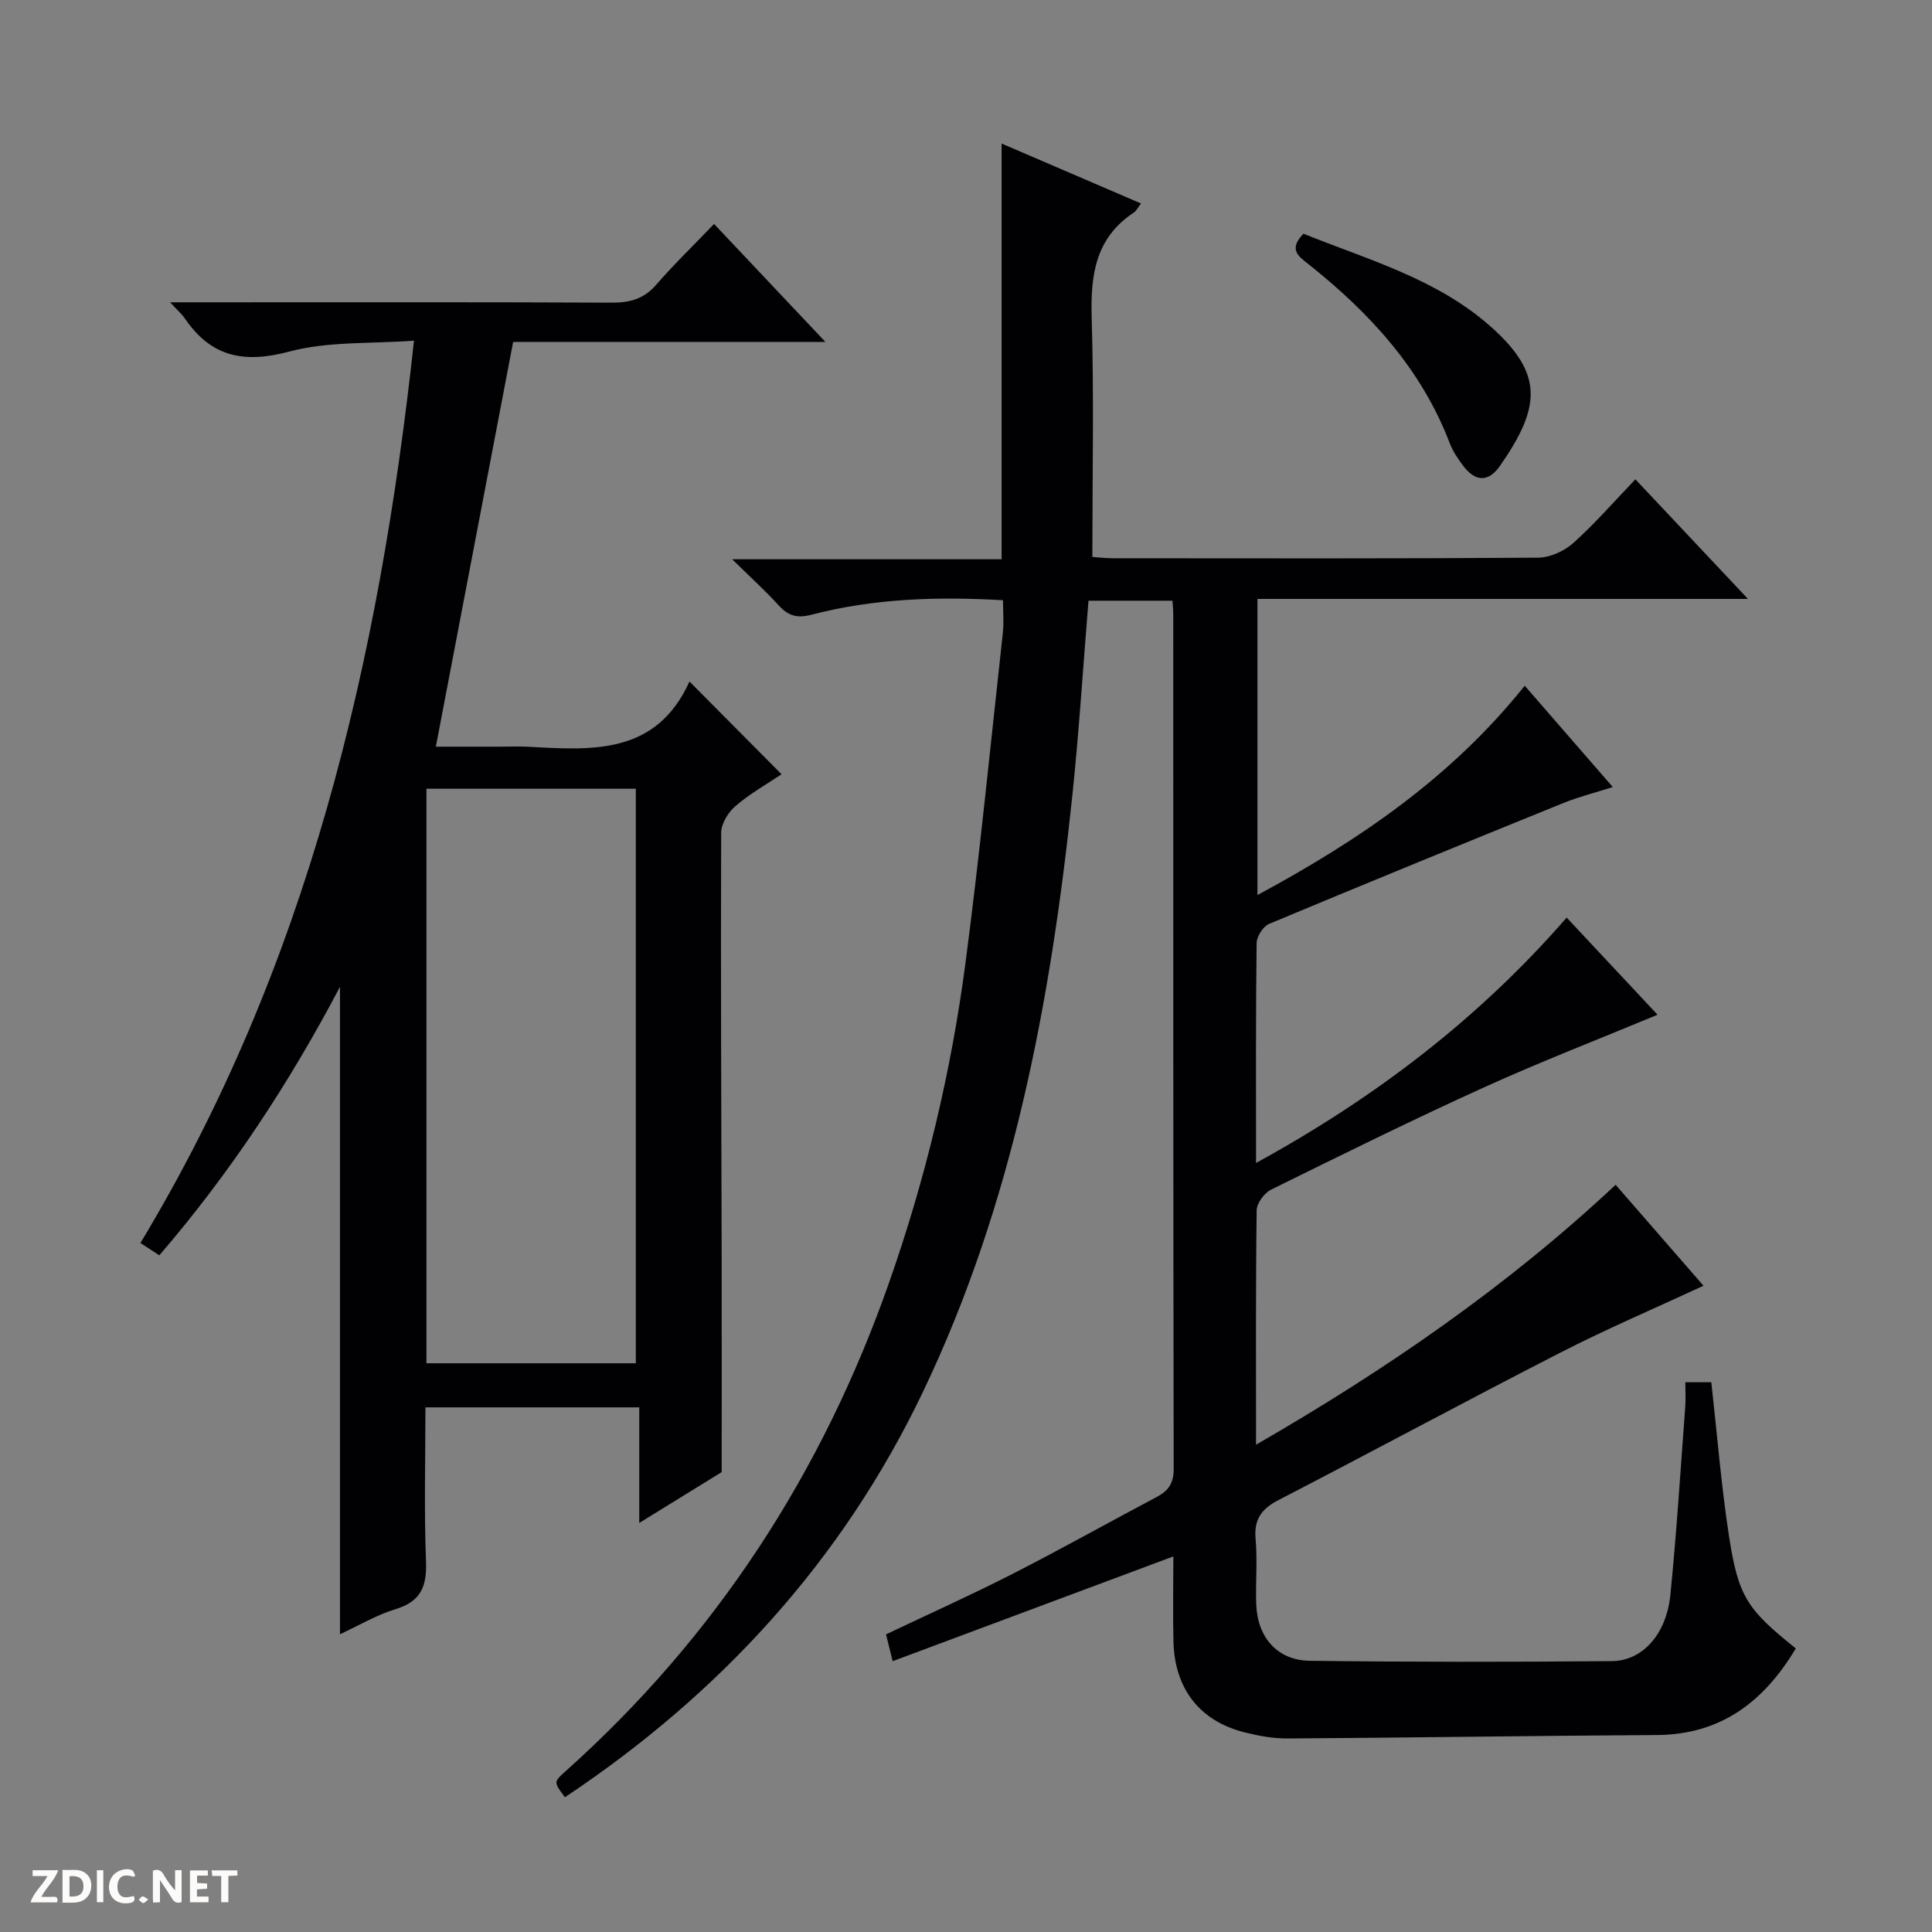 <svg enable-background="new 0 0 400 400" viewBox="0 0 400 400" xmlns="http://www.w3.org/2000/svg"><rect x="0" y="0" width="400" height="400" fill="#808080" stroke="none"/><g fill="#fcfbfa"><path d="m37.59 393.81c-.92.31-1.52.05-2-.78-.7-1.2-1.52-2.34-2.47-3.78v4.59c-.55.03-.95.05-1.41.07-.03-.37-.06-.64-.06-.91 0-1.91 0-3.81 0-5.7 1.13-.41 1.77-.03 2.29.91.62 1.11 1.38 2.14 2.31 3.19v-4.2h1.35v6.61z"/><path d="m12.94 393.88v-6.75c1.9.19 3.93-.54 5.37 1.29.8 1.01.78 2.88.03 3.97-1.37 1.97-3.4 1.51-6.4 1.49m2.45-1.22c2.04.12 2.92-.58 2.89-2.21-.03-1.51-.98-2.19-2.89-2z"/><path d="m11.81 393.87h-5.49c.68-2.18 2.47-3.48 3.51-5.45h-3.08v-1.21h5.29c-.71 2.13-2.44 3.48-3.47 5.51.86 0 1.63.04 2.39-.01.79-.05 1.14.21.85 1.16"/><path d="m39.33 393.86v-6.61h3.7v1.07h-2.22v1.52c.68.04 1.34.09 2.07.13v1.07c-.72.05-1.38.09-2.1.14v1.48h2.4v1.19h-3.85z"/><path d="m27.71 388.56c-1.15-.3-2.46-.61-3.1.64-.37.73-.41 1.93-.06 2.67.63 1.35 1.99.93 3.17.68.35.94-.01 1.32-.93 1.46-1.62.25-3.05-.27-3.76-1.48-.73-1.24-.6-3.03.31-4.17.88-1.11 2.71-1.7 4-1.16.32.13.44.74.65 1.12-.1.08-.19.16-.28.24"/><path d="m49.15 387.24v1.07c-.59.02-1.17.05-1.87.08v5.44h-1.48v-5.44h-1.85c-.05-.4-.08-.73-.13-1.15z"/><path d="m20.06 387.21h1.33v6.62h-1.33z"/><path d="m30.68 393.25c-.39.38-.8.79-1.05.76-.32-.05-.6-.45-.9-.7.26-.24.51-.64.8-.67.29-.04.62.3 1.15.61"/></g><path d="m348.93 286.18h5.38c1.21 10.8 2.05 21.39 3.66 31.86 1.95 12.62 3.78 15.18 13.83 23.25-6.53 10.92-15.4 17.86-28.8 17.93-25.47.15-50.95.55-76.42.71-2.95.02-5.97-.53-8.85-1.25-9.32-2.33-14.54-9.01-14.78-18.83-.14-5.65-.02-11.31-.02-17.61-19.5 7.28-38.6 14.41-58.11 21.69-.6-2.4-.94-3.8-1.38-5.55 8.77-4.17 17.54-8.11 26.09-12.47 10.06-5.13 19.91-10.66 29.89-15.94 2.43-1.28 3.58-2.8 3.58-5.81-.11-58.99-.08-117.99-.09-176.98 0-.82-.09-1.63-.16-2.81-5.82 0-11.52 0-17.39 0-1.11 13.53-1.94 26.94-3.34 40.3-4.47 42.65-12.28 84.53-30.97 123.58-16.71 34.92-41.97 62.45-74.09 83.85-2.33-3.12-2.36-3.16.07-5.33 31.2-27.89 53.22-61.84 67.05-101.24 7.56-21.53 12.85-43.63 15.82-66.21 2.98-22.72 5.22-45.53 7.73-68.31.23-2.11.03-4.26.03-6.74-13.43-.78-26.66-.39-39.61 2.99-3.12.82-4.91.2-6.91-2-2.66-2.94-5.62-5.6-9.55-9.47h55.78c0-29 0-57.23 0-86.07 9.59 4.12 19.12 8.22 28.87 12.41-.68.87-.98 1.54-1.5 1.88-7.94 5.25-8.98 12.92-8.72 21.73.49 16.28.14 32.59.14 49.57.83.05 2.57.26 4.31.27 29.33.02 58.66.09 87.99-.12 2.47-.02 5.41-1.37 7.29-3.05 4.43-3.97 8.36-8.5 12.84-13.17 7.85 8.34 15.19 16.14 23.31 24.76-34.52 0-67.9 0-101.56 0v61.31c21.14-11.39 40.2-24.41 55.34-43.34 6.03 6.94 11.88 13.67 18.23 20.98-3.82 1.22-7.14 2.05-10.29 3.33-20.32 8.24-40.62 16.54-60.86 25-1.24.52-2.57 2.6-2.59 3.97-.19 14.82-.12 29.64-.12 45.53 24.66-13.51 46.1-29.88 64.31-50.8 6.53 6.98 12.77 13.64 18.82 20.11-12.18 5.07-24.22 9.72-35.96 15.05-14.83 6.73-29.44 13.95-44.05 21.16-1.4.69-2.97 2.8-2.99 4.28-.21 15.82-.13 31.64-.13 48.53 27.02-15.58 51.93-32.74 74.45-53.81 6.16 7.08 12.15 13.96 18.19 20.9-9.97 4.63-19.96 8.89-29.6 13.83-19.54 10-38.86 20.45-58.37 30.53-3.54 1.83-5.13 3.99-4.76 8.08.4 4.46-.03 9 .13 13.49.24 6.88 4.37 11.64 11.13 11.72 20.83.26 41.66.25 62.49.07 6.39-.06 11.31-5.61 12.12-13.7 1.29-12.9 2.1-25.85 3.07-38.78.14-1.65.03-3.3.03-5.26z" fill="#010104"/><path d="m142.75 141.1c6.94 6.99 12.78 12.87 19.06 19.2-3.11 2.09-6.57 4.03-9.52 6.57-1.51 1.29-2.97 3.64-2.98 5.52-.11 28.99.04 57.99.1 86.98.03 14.79.01 29.58.01 45.41-4.58 2.82-10.5 6.48-17.07 10.53 0-8.21 0-15.88 0-23.93-14.92 0-29.29 0-44.27 0 0 10.64-.29 21.26.12 31.85.2 5.19-1.03 8.33-6.31 9.93-3.89 1.18-7.49 3.33-11.5 5.19 0-44.7 0-88.84 0-134.04-10.68 20.27-22.79 38.59-37.4 55.59-1.37-.89-2.55-1.66-3.92-2.55 34.57-57.26 49.42-120.2 56.64-186.82-8.91.67-17.74.1-25.83 2.26-9.38 2.51-16.18 1.12-21.61-6.86-.56-.82-1.33-1.48-3.05-3.34h6.48c28.33 0 56.66-.06 84.99.07 3.77.02 6.65-.8 9.19-3.73 3.7-4.26 7.77-8.19 11.96-12.56 7.74 8.2 15 15.89 23.05 24.42-22.31 0-43.62 0-64.65 0-5.37 28.13-10.62 55.59-16 83.8h13.2c2 0 4-.09 6 .02 13.16.72 26.41 1.73 33.31-13.51zm-11.11 141.15c0-39.87 0-79.44 0-118.95-14.62 0-28.88 0-43.35 0v118.95z" fill="#010104"/><path d="m269.87 48.39c13.54 5.45 27.8 9.39 38.95 19.39 10.76 9.65 10.21 16.5 1.75 28.65-2.42 3.48-5.12 3.32-7.6.05-1.1-1.44-2.16-3.01-2.8-4.68-5.88-15.42-16.57-27.01-29.22-37.07-1.99-1.59-4.33-3.01-1.08-6.34z" fill="#010104"/></svg>